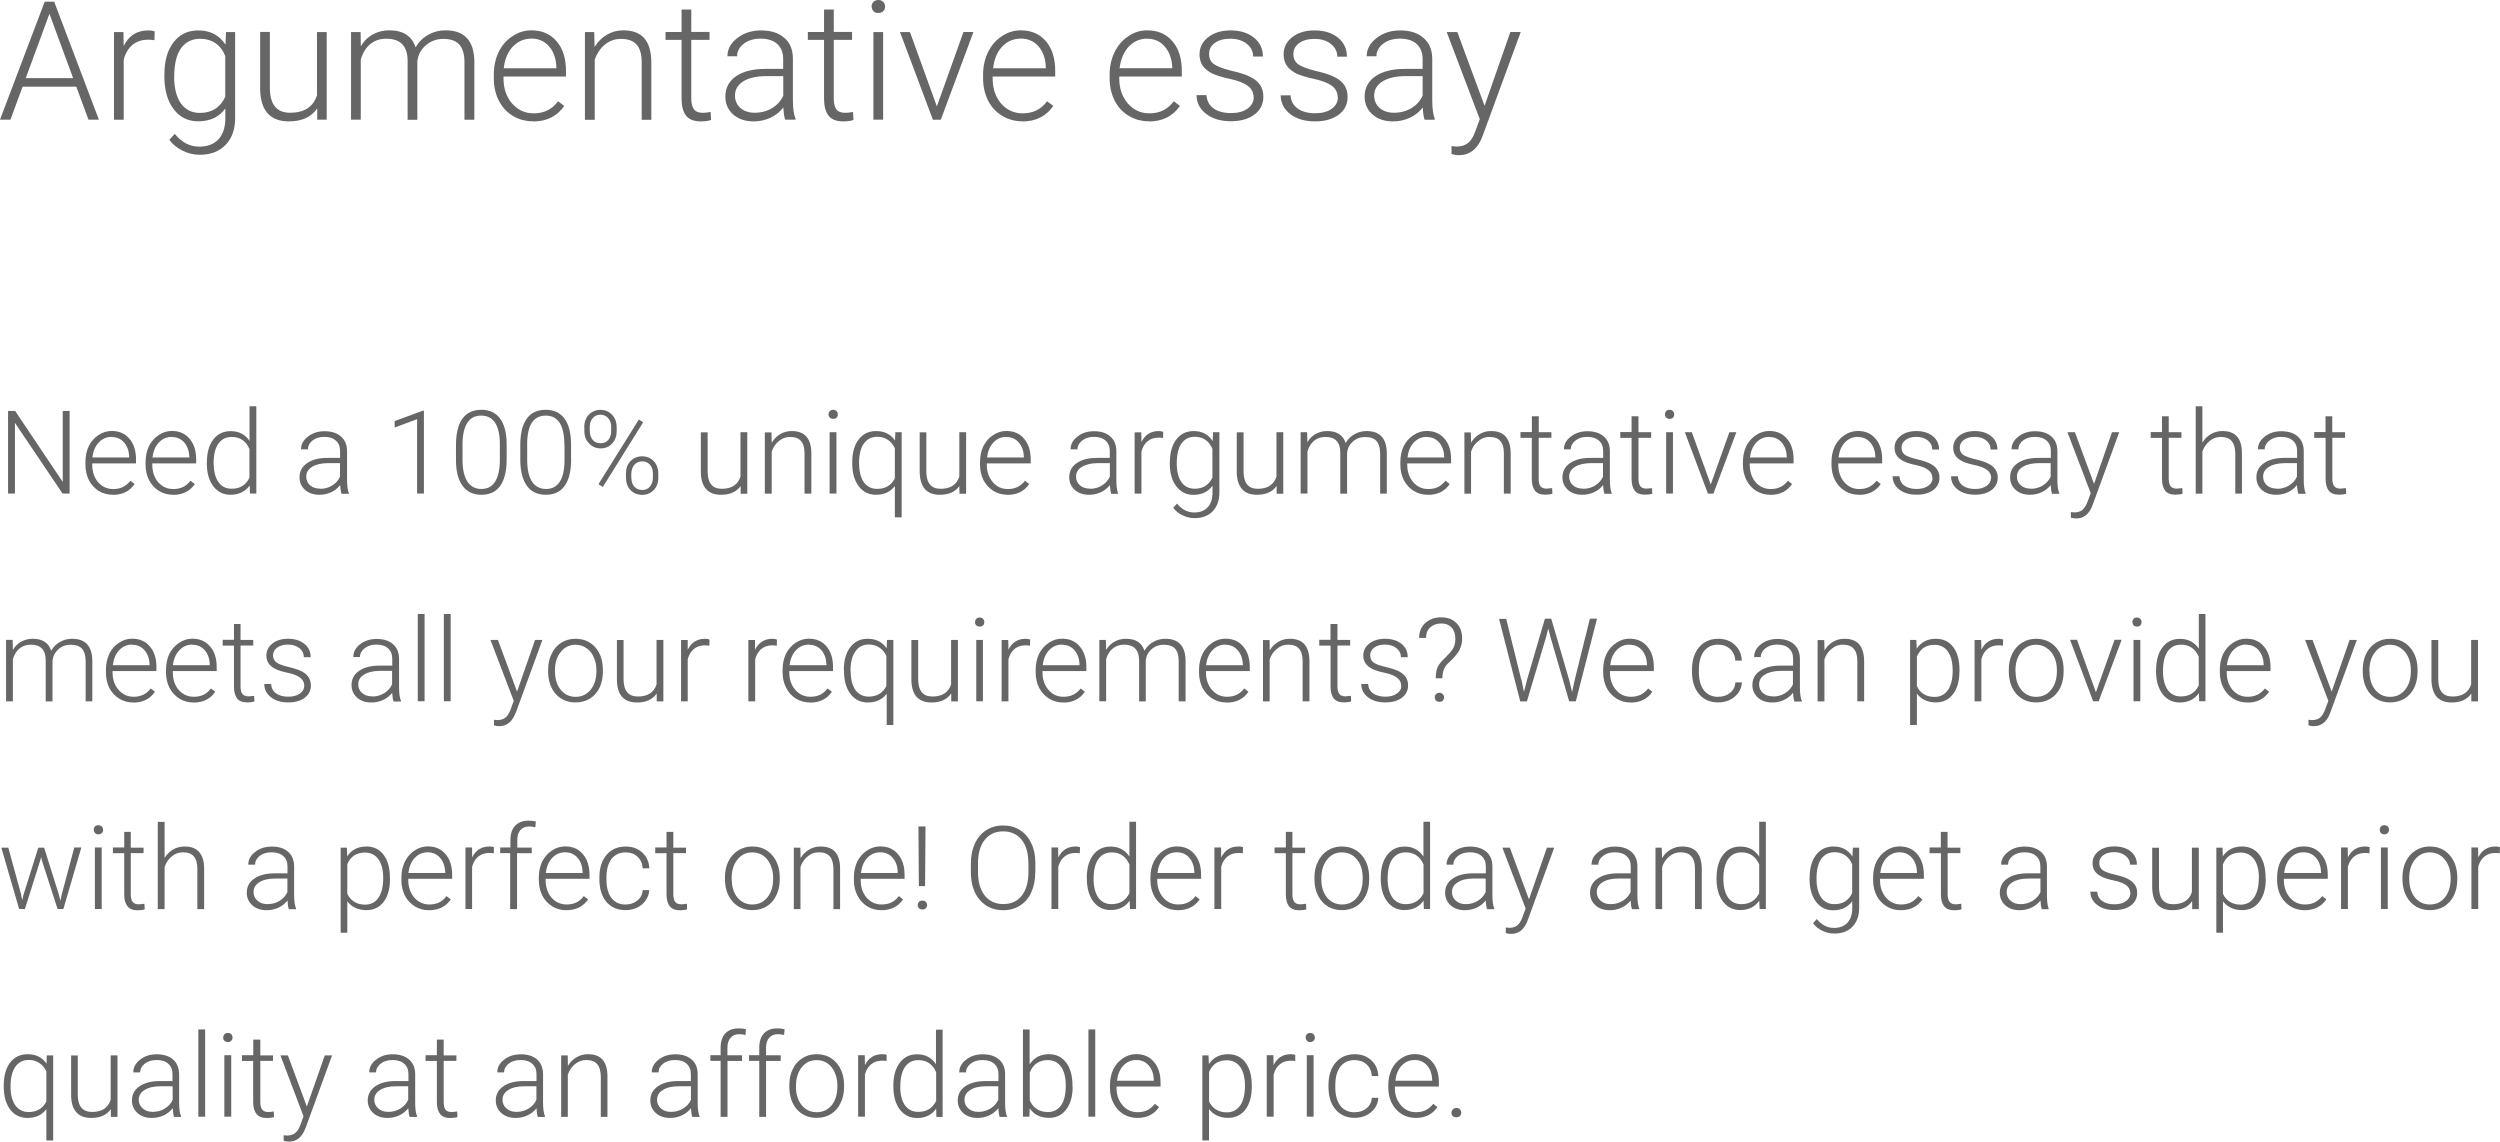 <svg xmlns="http://www.w3.org/2000/svg" width="300.89" height="137.4" version="1"><g fill="#666"><path d="M9.18 10.43H2.72L1.26 14.4H0L5.38.2h1.14l5.38 14.2h-1.25l-1.47-3.97zM3.1 9.4h5.7L5.95 1.66 3.1 9.4z" style="text-transform:uppercase"/><path d="M18.6 4.84q-.36-.06-.78-.06-1.1 0-1.85.6-.76.62-1.08 1.78v7.25h-1.17V3.86h1.14l.02 1.68q.92-1.88 2.97-1.88.5 0 .77.13l-.03 1.06z" style="text-transform:uppercase"/><path d="M19.79 9.03q-.02-2.48 1.08-3.92 1.1-1.45 3-1.45 2.15 0 3.27 1.72l.06-1.52h1.1V14.2q0 2.04-1.14 3.23t-3.1 1.2q-1.1 0-2.1-.5t-1.58-1.3l.65-.72q1.25 1.54 2.95 1.54 1.47 0 2.3-.87.8-.86.84-2.4v-1.32Q26 14.6 23.85 14.6q-1.84 0-2.95-1.46T19.78 9.2v-.17zm1.17.2q0 2.03.8 3.2.82 1.16 2.3 1.16 2.15 0 3.05-1.94v-4.9q-.4-1.03-1.18-1.55-.77-.53-1.86-.53-1.47 0-2.3 1.16-.8 1.15-.8 3.4z" style="text-transform:uppercase"/><path d="M38.15 13.08q-1.06 1.53-3.37 1.53-1.7 0-2.57-.97-.87-.98-.9-2.9V3.84h1.17v6.73q0 3 2.44 3 2.55 0 3.23-2.1V3.86h1.17V14.4h-1.14V13.1z" style="text-transform:uppercase"/><path d="M43.4 3.85l.03 1.72Q44 4.6 44.9 4.13q.87-.48 1.95-.48 2.5 0 3.17 2.05.57-.98 1.5-1.5.96-.55 2.1-.55 3.4 0 3.47 3.7v7.06H55.9V7.46q0-1.4-.62-2.1-.6-.68-1.95-.68-1.26.02-2.13.82-.87.78-.97 1.92v7h-1.17V7.35q0-1.35-.64-2.02-.63-.67-1.94-.67-1.1 0-1.9.63-.78.63-1.16 1.87v7.24h-1.17V3.86h1.12z" style="text-transform:uppercase"/><path d="M64.15 14.6q-1.35 0-2.44-.66-1.08-.66-1.68-1.84-.6-1.2-.6-2.67V9q0-1.5.58-2.73.6-1.22 1.65-1.9 1.05-.72 2.3-.72 1.9 0 3.03 1.32 1.13 1.3 1.13 3.58v.66H60.6v.23q0 1.8 1.02 3 1.04 1.2 2.6 1.2.94 0 1.65-.35.72-.34 1.3-1.1l.74.56q-1.3 1.87-3.75 1.87zm-.2-9.95q-1.33 0-2.24.97-.9.96-1.08 2.6h6.33v-.13q-.05-1.54-.87-2.5-.82-.95-2.14-.95z" style="text-transform:uppercase"/><path d="M71.52 3.85l.04 1.8q.6-.97 1.5-1.48.88-.52 1.95-.52 1.7 0 2.54.96.83.97.84 2.88v6.93h-1.16V7.48q0-1.42-.6-2.1-.6-.7-1.9-.7-1.08 0-1.92.68-.83.68-1.23 1.83v7.23H70.4V3.86h1.12z" style="text-transform:uppercase"/><path d="M83.2 1.14v2.7h2.2v.96h-2.2v7.05q0 .87.32 1.3.32.43 1.06.43.3 0 .95-.1l.05.96q-.46.17-1.25.17-1.2 0-1.75-.68-.55-.7-.55-2.07V4.8H80.1v-.95h1.93v-2.7h1.17z" style="text-transform:uppercase"/><path d="M94.5 14.4q-.17-.48-.22-1.46-.62.8-1.57 1.24-.94.43-2 .43-1.53 0-2.48-.84-.93-.85-.93-2.15 0-1.53 1.26-2.43 1.3-.9 3.6-.9h2.1v-1.2q0-1.13-.7-1.78-.7-.66-2.03-.66-1.22 0-2.02.62-.8.63-.8 1.5h-1.16q0-1.26 1.17-2.18 1.18-.93 2.9-.93 1.76 0 2.78.9Q95.4 5.4 95.43 7v5q0 1.54.32 2.3v.1H94.5zm-3.67-.83q1.17 0 2.1-.56.92-.56 1.34-1.5V9.16h-2.1q-1.74.02-2.73.64-.98.63-.98 1.7 0 .9.65 1.5.68.57 1.73.57z" style="text-transform:uppercase"/><path d="M100.35 1.14v2.7h2.2v.96h-2.2v7.05q0 .87.3 1.3.33.43 1.08.43.3 0 .94-.1l.05.96q-.46.17-1.25.17-1.2 0-1.74-.68-.55-.7-.55-2.06V4.8h-1.95v-.95h1.95v-2.7h1.17z" style="text-transform:uppercase"/><path d="M106.3 14.4h-1.18V3.86h1.17V14.4zM104.9.8q0-.34.22-.57.22-.23.6-.23.37 0 .58.23.23.23.23.56t-.23.55q-.2.22-.6.22t-.57-.22q-.22-.23-.22-.56z" style="text-transform:uppercase"/><path d="M112.76 12.8l3.2-8.95h1.2l-3.93 10.56h-.95l-3.96-10.55h1.2l3.24 8.95z" style="text-transform:uppercase"/><path d="M123.06 14.6q-1.35 0-2.44-.66-1.1-.66-1.7-1.84-.6-1.2-.6-2.67V9q0-1.5.6-2.73.6-1.22 1.64-1.9 1.05-.72 2.3-.72 1.9 0 3.03 1.32Q127 6.27 127 8.55v.66h-7.53v.23q0 1.8 1 3 1.05 1.2 2.6 1.2.95 0 1.66-.35.72-.34 1.3-1.1l.74.56q-1.3 1.87-3.74 1.87zm-.22-9.95q-1.32 0-2.23.97-.9.96-1.08 2.6h6.34v-.13q-.05-1.54-.87-2.5-.83-.95-2.16-.95z" style="text-transform:uppercase"/><path d="M138.3 14.6q-1.36 0-2.45-.66-1.1-.66-1.7-1.84-.6-1.2-.6-2.67V9q0-1.5.6-2.73.6-1.22 1.64-1.9 1.04-.72 2.28-.72 1.92 0 3.04 1.32 1.13 1.3 1.13 3.58v.66h-7.53v.23q0 1.8 1.02 3 1.04 1.2 2.6 1.2.94 0 1.65-.35.7-.34 1.3-1.1l.73.56q-1.3 1.87-3.74 1.87zm-.22-9.95q-1.32 0-2.23.96-.9.98-1.1 2.6h6.34v-.1q-.07-1.54-.9-2.5-.8-.95-2.13-.95z" style="text-transform:uppercase"/><path d="M150.88 11.73q0-.87-.7-1.4-.7-.52-2.1-.82-1.4-.3-2.2-.67-.76-.4-1.14-.95-.37-.56-.37-1.35 0-1.25 1.04-2.06 1.06-.82 2.7-.82 1.75 0 2.82.88Q152 5.4 152 6.8h-1.18q0-.92-.78-1.54-.77-.6-1.95-.6-1.17 0-1.87.5-.7.5-.7 1.33 0 .8.58 1.23.6.42 2.13.8 1.55.35 2.3.76.78.4 1.15.97.37.58.37 1.4 0 1.34-1.08 2.14t-2.8.8q-1.86 0-3-.88-1.16-.9-1.16-2.26h1.2q.06 1.02.85 1.6.8.56 2.1.56 1.23 0 1.98-.53.75-.55.75-1.37z" style="text-transform:uppercase"/><path d="M161 11.73q0-.87-.7-1.4-.7-.52-2.1-.82-1.4-.3-2.2-.67-.76-.4-1.14-.95-.37-.56-.37-1.35 0-1.25 1.03-2.06 1.05-.82 2.68-.82 1.77 0 2.84.88 1.07.87 1.07 2.28h-1.16q0-.92-.78-1.54-.77-.6-1.95-.6-1.15 0-1.85.5-.7.5-.7 1.33 0 .8.58 1.23.6.42 2.12.8 1.55.35 2.3.76.78.4 1.15.97.37.58.37 1.4 0 1.34-1.08 2.14-1.1.8-2.82.8-1.85 0-3-.88-1.15-.9-1.15-2.26h1.18q.08 1.02.87 1.6.8.56 2.1.56 1.23 0 1.98-.53.75-.55.75-1.37z" style="text-transform:uppercase"/><path d="M171.46 14.4q-.18-.48-.22-1.46-.62.8-1.58 1.24-.94.43-2 .43-1.53 0-2.48-.84-.94-.85-.94-2.15 0-1.53 1.28-2.43 1.3-.9 3.6-.9h2.1v-1.2q0-1.13-.7-1.78-.7-.66-2.03-.66-1.23 0-2.03.62-.8.63-.8 1.5h-1.17q0-1.26 1.17-2.18 1.17-.93 2.88-.93 1.77 0 2.78.9 1.03.87 1.06 2.45v5q0 1.54.3 2.3v.1h-1.24zm-3.68-.83q1.17 0 2.1-.56.92-.56 1.34-1.5V9.16h-2.1q-1.74.02-2.73.64-1 .63-1 1.7 0 .9.66 1.5.67.57 1.72.57z" style="text-transform:uppercase"/><path d="M178.68 12.73l3.1-8.88h1.25L178.5 16.2l-.22.56q-.87 1.92-2.7 1.92-.4 0-.88-.14v-.96l.6.06q.85 0 1.38-.43.53-.4.9-1.45l.52-1.42-3.98-10.48h1.28l3.28 8.88z" style="text-transform:uppercase"/><path d="M8.38 59.4h-.85L1.8 50.9v8.5H.97v-9.94h.85L7.55 58v-8.54h.83v9.95z"/><path d="M13.6 59.55q-.95 0-1.72-.46-.76-.48-1.18-1.3-.42-.84-.42-1.87v-.3q0-1.06.4-1.92.42-.84 1.16-1.33.74-.5 1.6-.5 1.35 0 2.13.93.8.92.8 2.5v.47H11.1v.16q0 1.26.7 2.1.73.83 1.83.83.65 0 1.15-.24.5-.24.92-.76l.5.4q-.9 1.3-2.6 1.3zm-.16-6.97q-.92 0-1.56.68-.63.67-.76 1.8h4.43V55q-.03-1.06-.6-1.73-.58-.67-1.5-.67z"/><path d="M20.84 59.55q-.95 0-1.7-.46-.77-.48-1.2-1.3-.42-.84-.42-1.87v-.3q0-1.06.4-1.92.43-.84 1.17-1.33.73-.5 1.6-.5 1.33 0 2.12.93.8.92.8 2.5v.47h-5.28v.16q0 1.26.7 2.1.74.83 1.83.83.66 0 1.16-.24.5-.24.9-.76l.53.4q-.9 1.3-2.62 1.3zm-.15-6.97q-.94 0-1.57.68-.63.67-.77 1.8h4.44V55q-.04-1.06-.6-1.73-.6-.67-1.5-.67z"/><path d="M24.9 55.65q0-1.73.76-2.74.77-1.02 2.1-1.02 1.5 0 2.27 1.18V48.9h.82v10.5h-.77l-.03-.97q-.8 1.12-2.32 1.12-1.27 0-2.06-1.03-.78-1.03-.78-2.78v-.1zm.82.14q0 1.4.57 2.23.55.8 1.6.8 1.5 0 2.13-1.32v-3.47q-.63-1.44-2.13-1.44-1.03 0-1.6.8-.58.8-.58 2.4z"/><path d="M41.1 59.4q-.12-.33-.16-1.02-.43.56-1.1.87-.66.3-1.4.3-1.07 0-1.74-.6-.65-.6-.65-1.5 0-1.08.9-1.7.9-.64 2.5-.64h1.48v-.83q0-.8-.5-1.24-.47-.46-1.4-.46-.86 0-1.42.44-.55.45-.55 1.06h-.83q0-.9.83-1.53.82-.65 2-.65 1.25 0 1.96.62.73.62.75 1.73v3.5q0 1.07.22 1.6v.08h-.87zm-2.57-.57q.82 0 1.46-.4t.93-1.06v-1.63h-1.46q-1.22.02-1.9.45-.7.42-.7 1.18 0 .63.46 1.04.46.4 1.2.4z"/><path d="M51.02 59.4h-.82v-8.95l-2.7 1v-.77l3.38-1.25h.14v9.98z"/><path d="M60.98 55.27q0 2.1-.77 3.2-.77 1.08-2.27 1.08-1.48 0-2.26-1.07-.8-1.07-.8-3.1v-1.8q0-2.1.77-3.18t2.28-1.08q1.47 0 2.25 1.05.78 1.04.8 3.07v1.82zm-.82-1.8q0-1.7-.56-2.57-.56-.88-1.7-.88-1.1 0-1.65.86-.56.85-.58 2.52v1.95q0 1.7.58 2.6.58.9 1.68.9t1.65-.87q.57-.88.58-2.6v-1.9z"/><path d="M68.74 55.27q0 2.1-.77 3.2-.77 1.08-2.28 1.08-1.48 0-2.27-1.07-.78-1.07-.8-3.1v-1.8q0-2.1.77-3.18t2.28-1.08q1.48 0 2.26 1.05.78 1.04.8 3.07v1.82zm-.82-1.8q0-1.7-.56-2.57-.55-.88-1.68-.88-1.1 0-1.67.86-.55.85-.56 2.52v1.95q0 1.7.57 2.6.6.9 1.7.9t1.65-.87q.57-.88.57-2.6v-1.9z"/><path d="M70.31 51.38q.02-.9.56-1.47.56-.58 1.4-.58.85 0 1.4.6.55.57.55 1.5v.48q0 .88-.54 1.46-.54.6-1.38.6-.84 0-1.4-.6-.57-.56-.57-1.5v-.5zm.68.52q0 .64.35 1.05.35.4.95.4.58 0 .92-.4.35-.42.35-1.08v-.5q0-.63-.36-1.04-.36-.42-.94-.42-.56 0-.93.42-.35.4-.35 1.1v.48zm4.35 5.07q0-.9.54-1.47.56-.58 1.4-.58.84 0 1.4.58.55.58.55 1.52v.5q0 .88-.55 1.46t-1.4.58-1.4-.58q-.54-.58-.54-1.5v-.5zm.65.54q0 .65.35 1.06.36.4.95.4.6 0 .93-.4.36-.42.36-1.1v-.5q0-.64-.36-1.04-.34-.4-.93-.4-.58 0-.93.4T75.98 57v.5zm-3.44 1.1l-.52-.34 4.86-7.78.52.33-4.86 7.8z"/><path d="M89.15 58.48q-.74 1.07-2.36 1.07-1.2 0-1.8-.68-.62-.7-.64-2.04v-4.8h.82v4.7q0 2.1 1.7 2.1 1.78 0 2.25-1.46v-5.35h.82v7.4h-.8v-.94z"/><path d="M92.85 52.02l.03 1.26q.42-.68 1.04-1.04.62-.36 1.37-.36 1.18 0 1.76.67.6.67.6 2v4.86h-.82v-4.85q0-1-.42-1.47-.4-.5-1.32-.5-.76 0-1.35.5-.58.46-.86 1.27v5.06h-.83v-7.38h.78z"/><path d="M100.67 59.4h-.82v-7.38h.82v7.4zm-.96-9.52q0-.23.16-.4.15-.16.4-.16.27 0 .42.17.15.15.15.38t-.15.4q-.15.14-.4.14-.27 0-.42-.15t-.15-.4z"/><path d="M102.57 55.65q0-1.74.77-2.75.77-1.02 2.1-1.02 1.5 0 2.28 1.14l.04-1h.76v10.24h-.82V58.5q-.8 1.05-2.27 1.05-1.3 0-2.08-1.03t-.78-2.76v-.1zm.83.14q0 1.43.57 2.25.58.8 1.6.8 1.48 0 2.13-1.27v-3.62q-.3-.66-.85-1.02-.54-.36-1.26-.36-1.04 0-1.62.82-.58.8-.58 2.4z"/><path d="M115.48 58.48q-.74 1.07-2.36 1.07-1.18 0-1.8-.68-.6-.7-.63-2.04v-4.8h.8v4.7q0 2.1 1.72 2.1 1.77 0 2.25-1.46v-5.35h.82v7.4h-.8l-.02-.94z"/><path d="M121.27 59.55q-.94 0-1.7-.46-.77-.48-1.2-1.3-.42-.84-.42-1.87v-.3q0-1.06.4-1.92.43-.84 1.17-1.33.74-.5 1.6-.5 1.35 0 2.13.93.8.92.8 2.5v.47h-5.28v.16q0 1.26.72 2.1.7.83 1.8.83.66 0 1.16-.24.5-.24.92-.76l.5.4q-.9 1.3-2.6 1.3zm-.15-6.97q-.92 0-1.56.68-.63.67-.76 1.8h4.43V55q-.03-1.06-.6-1.73-.58-.67-1.5-.67z"/><path d="M133.74 59.4q-.12-.33-.16-1.02-.43.56-1.1.87-.66.3-1.4.3-1.07 0-1.74-.6-.65-.6-.65-1.5 0-1.08.88-1.7.9-.64 2.5-.64h1.5v-.83q0-.8-.5-1.24-.48-.46-1.42-.46-.85 0-1.4.44-.57.45-.57 1.06h-.83q0-.9.82-1.53.8-.65 2-.65 1.24 0 1.95.62.72.62.74 1.73v3.5q0 1.07.2 1.6v.08h-.86zm-2.57-.57q.82 0 1.46-.4.65-.4.95-1.06v-1.63h-1.47q-1.2.02-1.9.45-.7.42-.7 1.18 0 .63.47 1.04.46.4 1.2.4z"/><path d="M139.98 52.72q-.26-.05-.55-.05-.77 0-1.3.43-.53.42-.75 1.24v5.07h-.82v-7.38h.8l.02 1.17q.64-1.32 2.08-1.32.34 0 .54.1l-.02.74z"/><path d="M140.8 55.65q0-1.74.77-2.75.77-1.02 2.1-1.02 1.5 0 2.28 1.2l.05-1.06h.76v7.24q0 1.43-.8 2.27-.8.83-2.17.83-.78 0-1.48-.35-.7-.33-1.1-.9l.45-.5q.87 1.07 2.07 1.07 1.02 0 1.6-.6.57-.6.6-1.68v-.94q-.8 1.1-2.3 1.1-1.28 0-2.06-1.04-.78-1.02-.78-2.76v-.1zm.83.14q0 1.4.56 2.23.56.8 1.6.8 1.5 0 2.13-1.34v-3.45q-.28-.7-.82-1.08-.53-.38-1.3-.38-1.02 0-1.6.8-.57.8-.57 2.4z"/><path d="M153.65 58.48q-.74 1.07-2.36 1.07-1.2 0-1.8-.68-.62-.7-.64-2.04v-4.8h.82v4.7q0 2.1 1.7 2.1 1.78 0 2.26-1.46v-5.35h.82v7.4h-.8v-.94z"/><path d="M157.32 52.02l.03 1.2q.4-.67 1.02-1 .62-.34 1.37-.34 1.75 0 2.22 1.44.4-.7 1.06-1.06.66-.38 1.46-.38 2.38 0 2.43 2.6v4.93h-.8v-4.86q-.02-1-.44-1.47-.42-.48-1.37-.48-.9 0-1.5.57-.6.55-.67 1.35v4.9h-.82v-4.94q0-.95-.45-1.42-.43-.47-1.35-.47-.77 0-1.33.44-.55.43-.82 1.3v5.07h-.82v-7.38h.8z"/><path d="M171.86 59.55q-.94 0-1.7-.46-.77-.48-1.2-1.3-.42-.84-.42-1.87v-.3q0-1.06.4-1.92.43-.84 1.17-1.33.75-.5 1.6-.5 1.36 0 2.14.93.8.92.8 2.5v.47h-5.28v.16q0 1.26.72 2.1.72.83 1.8.83.67 0 1.17-.24.5-.24.92-.76l.5.4q-.9 1.3-2.6 1.3zm-.15-6.97q-.9 0-1.55.68-.63.67-.76 1.8h4.42V55q-.03-1.06-.6-1.73-.58-.67-1.5-.67z"/><path d="M177.02 52.02l.03 1.26q.4-.68 1.04-1.04.6-.36 1.36-.36 1.2 0 1.77.67.58.67.6 2v4.86H181v-4.85q0-1-.42-1.47-.4-.5-1.32-.5-.76 0-1.34.5-.6.46-.87 1.27v5.06h-.8v-7.38h.77z"/><path d="M185.2 50.12v1.9h1.52v.67h-1.53v4.92q0 .6.2.9.23.3.75.3.2 0 .67-.06l.03.67q-.32.12-.87.12-.84 0-1.23-.48-.38-.5-.38-1.45V52.7H183V52h1.37v-1.9h.82z"/><path d="M193.1 59.4q-.12-.33-.16-1.02-.43.56-1.1.87-.66.3-1.4.3-1.07 0-1.74-.6-.65-.6-.65-1.5 0-1.08.9-1.7.9-.64 2.5-.64h1.5v-.83q0-.8-.5-1.24-.5-.46-1.43-.46-.85 0-1.4.44-.57.45-.57 1.06h-.82q0-.9.82-1.53.82-.65 2-.65 1.25 0 1.96.62.73.62.75 1.73v3.5q0 1.07.22 1.6v.08h-.87zm-2.57-.57q.82 0 1.46-.4t.94-1.06v-1.63h-1.47q-1.22.02-1.9.45-.7.42-.7 1.18 0 .63.46 1.04.46.4 1.2.4z"/><path d="M197.2 50.12v1.9h1.53v.67h-1.53v4.92q0 .6.22.9.22.3.74.3.2 0 .67-.06l.03.67q-.32.12-.87.12-.85 0-1.24-.48-.38-.5-.38-1.45V52.7h-1.36V52h1.36v-1.9h.82z"/><path d="M201.35 59.4h-.82v-7.38h.82v7.4zm-.96-9.52q0-.23.14-.4.15-.16.4-.16.27 0 .42.17.15.15.15.38t-.14.4q-.15.14-.4.14-.27 0-.42-.15t-.15-.4z"/><path d="M205.9 58.3l2.24-6.28h.84l-2.76 7.4h-.66l-2.78-7.4h.84l2.27 6.27z"/><path d="M213.1 59.55q-.95 0-1.72-.46-.76-.48-1.18-1.3-.43-.84-.43-1.87v-.3q0-1.06.4-1.92.43-.84 1.17-1.33.74-.5 1.6-.5 1.35 0 2.13.93.8.92.8 2.5v.47h-5.28v.16q0 1.26.7 2.1.73.83 1.82.83.66 0 1.16-.24.5-.24.92-.76l.5.4q-.9 1.3-2.6 1.3zm-.16-6.97q-.92 0-1.56.68-.63.67-.76 1.8h4.43V55q-.03-1.06-.6-1.73-.58-.67-1.5-.67z"/><path d="M223.75 59.55q-.94 0-1.7-.46-.77-.48-1.2-1.3-.42-.84-.42-1.87v-.3q0-1.06.4-1.92.43-.84 1.17-1.33.74-.5 1.6-.5 1.35 0 2.13.93.8.92.8 2.5v.47h-5.28v.16q0 1.26.72 2.1.72.83 1.8.83.67 0 1.17-.24.5-.24.92-.76l.5.4q-.9 1.3-2.6 1.3zm-.15-6.97q-.92 0-1.56.68-.63.67-.76 1.8h4.43V55q-.02-1.06-.6-1.73-.57-.67-1.5-.67z"/><path d="M232.57 57.53q0-.6-.5-.97-.48-.37-1.46-.58-.98-.2-1.52-.48-.54-.27-.8-.66-.27-.4-.27-.94 0-.88.74-1.45.73-.57 1.87-.57 1.25 0 2 .62.75.6.75 1.6h-.82q0-.66-.55-1.1-.54-.42-1.37-.42-.8 0-1.28.36-.5.36-.5.93 0 .55.4.86.42.3 1.5.55 1.08.26 1.6.55.55.28.8.7.27.4.27.96 0 .93-.77 1.5-.75.55-1.97.55-1.3 0-2.1-.62-.8-.63-.8-1.6h.82q.05.73.6 1.13.57.4 1.48.4.86 0 1.38-.38.53-.37.53-.95z"/><path d="M239.65 57.53q0-.6-.5-.97-.48-.37-1.46-.58-1-.2-1.54-.48-.54-.27-.8-.66-.27-.4-.27-.94 0-.88.72-1.45.73-.57 1.87-.57 1.23 0 1.98.62.75.6.75 1.6h-.82q0-.66-.54-1.1-.54-.42-1.37-.42-.8 0-1.3.36t-.5.93q0 .55.4.86.42.3 1.5.55 1.08.26 1.6.55.55.28.8.7.27.4.27.96 0 .93-.76 1.5-.74.55-1.96.55-1.3 0-2.1-.62-.8-.63-.8-1.6h.82q.05.73.6 1.13.57.4 1.48.4.86 0 1.38-.38.53-.37.53-.95z"/><path d="M246.97 59.4q-.12-.33-.16-1.02-.42.56-1.1.87-.65.3-1.4.3-1.06 0-1.73-.6-.65-.6-.65-1.5 0-1.08.9-1.7.9-.64 2.5-.64h1.5v-.83q0-.8-.5-1.24-.5-.46-1.43-.46-.86 0-1.42.44-.56.45-.56 1.06h-.82q0-.9.82-1.53.82-.65 2-.65 1.25 0 1.96.62.72.62.74 1.73v3.5q0 1.07.22 1.6v.08h-.87zm-2.57-.57q.82 0 1.46-.4.65-.4.95-1.06v-1.63h-1.46q-1.22.02-1.9.45-.7.42-.7 1.18 0 .63.46 1.04.46.4 1.2.4z"/><path d="M252.03 58.24l2.16-6.22h.87l-3.16 8.65-.15.38q-.6 1.35-1.88 1.35-.3 0-.63-.1v-.67l.42.04q.6 0 .97-.3t.63-1.02l.37-1-2.8-7.33h.9l2.3 6.22z"/><path d="M261.02 50.12v1.9h1.53v.67h-1.53v4.92q0 .6.22.9.22.3.74.3.2 0 .67-.06l.03.67q-.32.12-.87.12-.83 0-1.22-.48-.38-.5-.38-1.45V52.7h-1.36V52h1.36v-1.9h.82z"/><path d="M265.07 53.27q.4-.66 1.03-1.03.63-.36 1.38-.36 1.2 0 1.77.67.58.67.58 2v4.86h-.8v-4.85q-.02-1-.43-1.47-.4-.5-1.32-.5-.76 0-1.35.5-.58.46-.86 1.27v5.06h-.8V48.9h.8v4.37z"/><path d="M276.6 59.4q-.1-.33-.15-1.02-.43.56-1.1.87-.66.3-1.4.3-1.07 0-1.74-.6-.64-.6-.64-1.5 0-1.08.9-1.7.9-.64 2.5-.64h1.5v-.83q0-.8-.5-1.24-.5-.46-1.43-.46-.85 0-1.4.44-.57.45-.57 1.06h-.82q0-.9.82-1.53.82-.65 2-.65 1.25 0 1.96.62.72.62.74 1.73v3.5q0 1.07.22 1.6v.08h-.87zm-2.56-.57q.82 0 1.46-.4.65-.4.95-1.06v-1.63h-1.47q-1.22.02-1.9.45-.7.42-.7 1.18 0 .63.46 1.04.46.4 1.2.4z"/><path d="M280.7 50.12v1.9h1.54v.67h-1.53v4.92q0 .6.23.9.22.3.74.3.2 0 .67-.06l.03.67q-.32.12-.87.12-.84 0-1.23-.48-.38-.5-.38-1.45V52.7h-1.37V52h1.36v-1.9h.8z"/><path d="M1.52 77.02l.03 1.2q.4-.67 1.02-1 .62-.34 1.37-.34 1.75 0 2.22 1.44.4-.7 1.06-1.06.66-.38 1.46-.38 2.38 0 2.43 2.6v4.93h-.8v-4.86q-.02-1-.44-1.47-.42-.48-1.37-.48-.9 0-1.5.57-.6.55-.68 1.35v4.9H5.5v-4.94q0-.95-.45-1.42-.44-.47-1.35-.47-.77 0-1.33.44-.55.43-.82 1.3v5.08H.73v-7.4h.8z"/><path d="M16.05 84.55q-.94 0-1.7-.46-.77-.48-1.2-1.3-.4-.84-.4-1.87v-.3q0-1.06.4-1.92.4-.84 1.15-1.33.74-.5 1.6-.5 1.35 0 2.13.93.8.92.8 2.5v.47h-5.28v.16q0 1.26.72 2.1.72.83 1.82.83.64 0 1.14-.24.5-.24.92-.76l.5.4q-.9 1.3-2.6 1.3zm-.15-6.97q-.92 0-1.56.68-.63.67-.76 1.8H18V80q-.02-1.06-.6-1.73-.57-.67-1.5-.67z"/><path d="M23.3 84.55q-.95 0-1.7-.46-.77-.48-1.2-1.3-.42-.84-.42-1.87v-.3q0-1.06.4-1.92.43-.84 1.17-1.33.74-.5 1.6-.5 1.34 0 2.13.93.8.92.8 2.5v.47H20.8v.16q0 1.26.7 2.1.74.83 1.83.83.66 0 1.16-.24.5-.24.9-.76l.52.4q-.9 1.3-2.62 1.3zm-.15-6.97q-.93 0-1.56.68-.64.67-.78 1.8h4.44V80q-.03-1.06-.6-1.73-.58-.67-1.5-.67z"/><path d="M28.95 75.12v1.9h1.53v.67h-1.53v4.92q0 .6.22.9.23.3.74.3.22 0 .68-.06l.03.67q-.3.12-.86.12-.84 0-1.23-.48-.37-.5-.37-1.45V77.7h-1.36V77h1.36v-1.9h.82z"/><path d="M36.62 82.53q0-.6-.5-.97-.48-.37-1.46-.58-1-.2-1.53-.48-.54-.27-.8-.66-.27-.4-.27-.94 0-.88.73-1.45.72-.57 1.87-.57 1.23 0 1.98.62.75.6.75 1.6h-.82q0-.66-.55-1.1-.54-.42-1.36-.42-.8 0-1.3.36t-.5.93q0 .55.42.86.4.3 1.47.55 1.08.26 1.6.54.55.3.8.7t.27.97q0 .93-.76 1.5-.75.55-1.97.55-1.28 0-2.08-.62-.8-.63-.8-1.6h.82q.04.73.6 1.13.56.4 1.47.4.87 0 1.4-.38.52-.37.52-.95z"/><path d="M47.36 84.4q-.12-.33-.16-1.02-.43.56-1.1.87-.66.3-1.4.3-1.07 0-1.74-.6-.65-.6-.65-1.5 0-1.08.9-1.7.9-.64 2.5-.64h1.5v-.83q0-.8-.5-1.24-.48-.46-1.42-.46-.85 0-1.4.44-.57.45-.57 1.06h-.8q0-.9.8-1.53.83-.65 2.02-.65 1.24 0 1.95.62.72.62.74 1.73v3.5q0 1.07.23 1.6v.08h-.87zm-2.57-.57q.8 0 1.45-.4.65-.4.95-1.06v-1.63h-1.47q-1.22.02-1.9.45-.7.42-.7 1.18 0 .63.46 1.04.45.4 1.2.4z"/><path d="M51.1 84.4h-.82V73.9h.82v10.5z"/><path d="M54.24 84.4h-.82V73.9h.82v10.5z"/><path d="M62.23 83.24l2.17-6.22h.88l-3.16 8.65-.17.38q-.6 1.35-1.88 1.35-.3 0-.62-.1v-.67l.4.04q.6 0 .98-.3t.64-1.02l.36-1-2.8-7.33h.9l2.3 6.22z"/><path d="M65.97 80.6q0-1.06.42-1.9.4-.87 1.15-1.34.76-.48 1.72-.48 1.48 0 2.4 1.04.9 1.03.9 2.74v.17q0 1.07-.4 1.94-.42.85-1.17 1.32-.75.45-1.72.45-1.47 0-2.4-1.03-.9-1.04-.9-2.75v-.16zm.83.23q0 1.33.68 2.18.7.86 1.8.86t1.8-.85q.7-.84.7-2.24v-.15q0-.84-.33-1.55-.3-.7-.88-1.08-.57-.4-1.3-.4-1.1 0-1.78.87-.7.85-.7 2.24v.15z"/><path d="M79.03 83.48q-.74 1.07-2.36 1.07-1.18 0-1.8-.68-.6-.7-.62-2.04v-4.8h.8v4.7q0 2.1 1.72 2.1 1.78 0 2.25-1.46v-5.35h.82v7.4h-.8v-.94z"/><path d="M85.38 77.72q-.26-.05-.56-.05-.76 0-1.3.43-.52.42-.75 1.24v5.07h-.8v-7.38h.8v1.17q.65-1.32 2.1-1.32.33 0 .53.1l-.03.74z"/><path d="M93.5 77.72q-.26-.05-.56-.05-.76 0-1.3.43-.52.42-.75 1.24v5.07h-.82v-7.38h.8v1.17q.66-1.32 2.1-1.32.34 0 .54.1l-.02.73z"/><path d="M97.5 84.55q-.93 0-1.7-.46-.76-.48-1.18-1.3-.43-.84-.43-1.87v-.3q0-1.06.4-1.92.42-.84 1.16-1.33.74-.5 1.6-.5 1.35 0 2.13.93.78.92.78 2.5v.47H95v.16q0 1.26.72 2.1.73.83 1.82.83.66 0 1.16-.24.5-.24.9-.76l.53.4q-.9 1.3-2.62 1.3zm-.14-6.97q-.92 0-1.56.68-.63.67-.77 1.8h4.44V80q-.03-1.06-.6-1.73-.58-.67-1.5-.67z"/><path d="M101.56 80.65q0-1.74.77-2.75.77-1.02 2.1-1.02 1.5 0 2.28 1.14l.05-1h.76v10.24h-.8V83.5q-.8 1.05-2.28 1.05-1.3 0-2.08-1.03t-.78-2.76v-.1zm.83.14q0 1.43.56 2.25.58.8 1.6.8 1.48 0 2.13-1.27v-3.62q-.3-.66-.86-1.02-.54-.36-1.26-.36-1.03 0-1.6.82-.6.8-.6 2.4z"/><path d="M114.47 83.48q-.74 1.07-2.36 1.07-1.17 0-1.8-.68-.6-.7-.62-2.04v-4.8h.82v4.7q0 2.1 1.7 2.1 1.78 0 2.26-1.46v-5.35h.82v7.4h-.8v-.94z"/><path d="M118.3 84.4h-.8v-7.38h.8v7.4zm-.95-9.52q0-.23.15-.4.15-.16.4-.16.27 0 .42.17.15.15.15.38t-.15.4q-.15.14-.4.14-.27 0-.42-.15t-.15-.4z"/><path d="M123.96 77.72q-.26-.05-.55-.05-.76 0-1.3.43-.52.42-.74 1.24v5.07h-.82v-7.38h.8l.02 1.17q.64-1.32 2.08-1.32.34 0 .54.1l-.02.73z"/><path d="M127.97 84.55q-.94 0-1.7-.46-.77-.48-1.2-1.3-.42-.84-.42-1.87v-.3q0-1.06.4-1.92.43-.84 1.17-1.33.74-.5 1.6-.5 1.35 0 2.13.93.8.92.8 2.5v.47h-5.28v.16q0 1.26.72 2.1.7.83 1.8.83.66 0 1.16-.24.5-.24.92-.76l.5.4q-.9 1.3-2.6 1.3zm-.15-6.97q-.92 0-1.56.68-.63.67-.76 1.8h4.43V80q-.03-1.06-.6-1.73-.58-.67-1.5-.67z"/><path d="M133.1 77.02l.03 1.2q.4-.67 1.02-1 .62-.34 1.37-.34 1.75 0 2.22 1.44.4-.7 1.06-1.06.66-.38 1.46-.38 2.38 0 2.43 2.6v4.93h-.83v-4.86q0-1-.43-1.47-.42-.48-1.37-.48-.88 0-1.5.57-.6.55-.66 1.35v4.9h-.8v-4.94q-.02-.95-.47-1.42-.43-.47-1.35-.47-.77 0-1.33.44-.55.43-.82 1.3v5.07h-.82v-7.38h.8z"/><path d="M147.63 84.55q-.94 0-1.7-.46-.77-.48-1.2-1.3-.42-.84-.42-1.87v-.3q0-1.06.42-1.92.42-.84 1.16-1.33.74-.5 1.6-.5 1.35 0 2.13.93.8.92.8 2.5v.47h-5.27v.16q0 1.26.72 2.1.72.83 1.8.83.67 0 1.17-.24.5-.24.92-.76l.5.4q-.9 1.3-2.6 1.3zm-.15-6.97q-.92 0-1.56.68-.63.67-.76 1.8h4.43V80q-.04-1.06-.62-1.73-.57-.67-1.5-.67z"/><path d="M152.8 77.02l.02 1.26q.4-.68 1.04-1.04.62-.36 1.37-.36 1.2 0 1.77.67.58.67.6 2v4.86h-.82v-4.85q0-1-.43-1.47-.4-.5-1.32-.5-.76 0-1.34.5-.6.46-.88 1.27v5.06h-.8v-7.38h.77z"/><path d="M160.97 75.12v1.9h1.53v.67h-1.53v4.92q0 .6.22.9.2.3.73.3.2 0 .67-.06l.03.67q-.32.12-.87.12-.84 0-1.23-.48-.38-.5-.38-1.45V77.7h-1.36V77h1.35v-1.9h.82z"/><path d="M168.64 82.53q0-.6-.5-.97-.48-.37-1.46-.58-1-.2-1.53-.48-.54-.27-.8-.66-.27-.4-.27-.94 0-.88.73-1.45.74-.57 1.88-.57 1.24 0 2 .62.74.6.74 1.6h-.82q0-.66-.55-1.1-.54-.42-1.37-.42-.8 0-1.3.36-.48.36-.48.93 0 .55.4.86.4.3 1.5.55 1.07.26 1.6.54.54.3.8.7.26.4.26.97 0 .93-.76 1.5-.75.55-1.97.55-1.3 0-2.1-.62-.8-.63-.8-1.6h.82q.05.73.6 1.13.57.4 1.48.4.86 0 1.38-.38.54-.37.54-.95z"/><path d="M172.8 81.65q0-.8.2-1.3t.9-1.15q.67-.67.86-.95.2-.28.3-.6.1-.34.1-.76 0-.87-.45-1.35-.44-.5-1.25-.5-.82 0-1.33.48-.5.46-.5 1.26h-.83q0-1.13.75-1.8.75-.68 1.9-.68 1.17 0 1.85.7.68.68.68 1.85 0 .74-.33 1.4-.34.63-1.27 1.5-.78.64-.78 1.88h-.8zm-.12 2.3q0-.25.14-.4.15-.17.42-.17.26 0 .4.17.17.15.17.4 0 .2-.15.37-.15.15-.4.15-.28 0-.43-.15-.14-.16-.14-.38z"/><path d="M183.1 81.73l.32 1.54.37-1.47 2.15-7.34h.76l2.15 7.34.36 1.5.34-1.57 1.8-7.27h.86l-2.55 9.95h-.8l-2.26-7.77-.26-1-.25 1-2.32 7.78h-.8l-2.55-9.94h.86l1.8 7.27z"/><path d="M196.27 84.55q-.94 0-1.7-.46-.77-.48-1.2-1.3-.42-.84-.42-1.87v-.3q0-1.06.4-1.92.43-.84 1.17-1.33.74-.5 1.6-.5 1.35 0 2.13.93.8.92.8 2.5v.47h-5.28v.16q0 1.26.72 2.1.7.83 1.8.83.66 0 1.16-.24.5-.24.92-.76l.5.4q-.9 1.3-2.6 1.3zm-.15-6.97q-.92 0-1.56.68-.63.67-.76 1.8h4.43V80q-.03-1.06-.6-1.73-.58-.67-1.5-.67z"/><path d="M206.8 83.86q.86 0 1.44-.48t.63-1.25h.78q-.03.68-.42 1.24-.4.55-1.04.87-.65.3-1.4.3-1.45 0-2.3-1-.85-1-.85-2.72v-.25q0-1.1.38-1.93.4-.84 1.1-1.3.72-.46 1.67-.46 1.22 0 2 .73.8.73.85 1.9h-.78q-.06-.86-.63-1.4-.57-.52-1.44-.52-1.1 0-1.72.8-.6.8-.6 2.24v.24q0 1.4.6 2.2.62.8 1.73.8z"/><path d="M215.96 84.4q-.12-.33-.16-1.02-.43.56-1.1.87-.66.3-1.4.3-1.07 0-1.74-.6-.65-.6-.65-1.5 0-1.08.9-1.7.9-.64 2.5-.64h1.5v-.83q0-.8-.5-1.24-.48-.46-1.42-.46-.85 0-1.4.44-.57.45-.57 1.06h-.8q0-.9.8-1.53.83-.65 2.02-.65 1.24 0 1.95.62.72.62.74 1.73v3.5q0 1.07.23 1.6v.08h-.87zm-2.57-.57q.8 0 1.45-.4.65-.4.95-1.06v-1.63h-1.47q-1.22.02-1.9.45-.7.42-.7 1.18 0 .63.46 1.04.45.4 1.2.4z"/><path d="M219.56 77.02l.03 1.26q.4-.68 1.03-1.04.62-.36 1.37-.36 1.2 0 1.77.67.58.67.6 2v4.86h-.82v-4.85q0-1-.43-1.47-.4-.5-1.32-.5-.76 0-1.34.5-.6.46-.87 1.27v5.06h-.82v-7.38h.78z"/><path d="M235.83 80.8q0 1.72-.77 2.74-.76 1-2.05 1-1.5 0-2.3-1.06v3.78h-.82V77.02h.75l.05 1.04q.8-1.18 2.3-1.18 1.34 0 2.1 1 .75 1 .75 2.8v.1zm-.82-.15q0-1.42-.57-2.24-.58-.8-1.62-.8-.74 0-1.28.35-.54.37-.83 1.06v3.55q.28.64.83.98.55.33 1.3.33 1.02 0 1.6-.82.58-.83.58-2.4z"/><path d="M241.07 77.72q-.26-.05-.55-.05-.77 0-1.3.43-.53.42-.75 1.24v5.07h-.82v-7.38h.8l.02 1.17q.64-1.32 2.08-1.32.34 0 .54.1l-.03.73z"/><path d="M241.77 80.6q0-1.06.4-1.9.43-.87 1.18-1.34.76-.48 1.7-.48 1.5 0 2.4 1.04.92 1.03.92 2.74v.17q0 1.07-.4 1.94-.42.85-1.18 1.32-.76.45-1.72.45-1.47 0-2.4-1.03-.9-1.04-.9-2.75v-.16zm.82.23q0 1.33.67 2.18.7.86 1.8.86 1.12 0 1.8-.85.7-.84.7-2.24v-.15q0-.84-.32-1.55-.32-.7-.9-1.08-.55-.4-1.3-.4-1.08 0-1.77.87-.7.85-.7 2.24v.15z"/><path d="M252.26 83.3L254.5 77h.85l-2.76 7.4h-.67l-2.78-7.4h.84l2.26 6.27z"/><path d="M257.6 84.4h-.82v-7.38h.82v7.4zm-.96-9.52q0-.23.15-.4.14-.16.4-.16t.4.17q.16.15.16.38t-.15.4q-.14.14-.4.14t-.4-.15-.16-.4z"/><path d="M259.5 80.65q0-1.73.77-2.74.77-1.02 2.1-1.02 1.48 0 2.27 1.18V73.9h.8v10.5h-.75l-.05-.97q-.78 1.12-2.3 1.12-1.28 0-2.07-1.03-.78-1.03-.78-2.78v-.1zm.83.14q0 1.4.56 2.23.56.8 1.6.8 1.5 0 2.14-1.32v-3.47q-.64-1.44-2.13-1.44-1.02 0-1.6.8-.57.8-.57 2.4z"/><path d="M270.5 84.55q-.95 0-1.72-.46-.76-.48-1.18-1.3-.43-.84-.43-1.87v-.3q0-1.06.4-1.92.43-.84 1.17-1.33.74-.5 1.6-.5 1.35 0 2.13.93.8.92.8 2.5v.47H268v.16q0 1.26.7 2.1.73.83 1.82.83.66 0 1.16-.24.5-.24.92-.76l.5.4q-.9 1.3-2.6 1.3zm-.16-6.97q-.92 0-1.56.68-.63.67-.76 1.8h4.43V80q-.03-1.06-.6-1.73-.58-.67-1.5-.67z"/><path d="M280.63 83.24l2.16-6.22h.87l-3.16 8.65-.15.38q-.6 1.35-1.88 1.35-.3 0-.63-.1v-.67l.42.04q.6 0 .97-.3t.63-1.02l.37-1-2.8-7.33h.9l2.3 6.22z"/><path d="M284.37 80.6q0-1.06.4-1.9.43-.87 1.18-1.34.76-.48 1.7-.48 1.5 0 2.4 1.04.92 1.03.92 2.74v.17q0 1.07-.4 1.94-.42.85-1.18 1.32-.76.45-1.72.45-1.47 0-2.4-1.03-.9-1.04-.9-2.75v-.16zm.82.23q0 1.33.67 2.18.7.86 1.8.86 1.12 0 1.8-.85.7-.84.7-2.24v-.15q0-.84-.32-1.55-.32-.7-.9-1.08-.55-.4-1.3-.4-1.08 0-1.77.87-.7.85-.7 2.24v.15z"/><path d="M297.43 83.48q-.74 1.07-2.36 1.07-1.18 0-1.8-.68-.6-.7-.63-2.04v-4.8h.82v4.7q0 2.1 1.7 2.1 1.78 0 2.26-1.46v-5.35h.82v7.4h-.8v-.94z"/><path d="M2.54 107.7l.13.65.16-.67 1.78-5.66h.7l1.76 5.6.2.8.15-.73L8.94 102h.85l-2.16 7.4h-.7l-1.9-5.87-.08-.4-.1.4L3 109.4h-.7l-2.14-7.38h.84l1.56 5.7z"/><path d="M12.24 109.4h-.82V102h.82v7.4zm-.96-9.53q0-.23.15-.4.15-.15.4-.15t.42.16q.16.16.16.4t-.15.38q-.15.16-.4.16-.27 0-.42-.16-.15-.15-.15-.4z"/><path d="M15.74 100.12v1.9h1.54v.66h-1.54v4.93q0 .63.22.93.23.3.75.3.2 0 .67-.07l.04.67q-.32.12-.87.12-.84 0-1.22-.5-.38-.48-.38-1.43v-4.94h-1.36V102h1.36v-1.88h.82z"/><path d="M19.8 103.27q.4-.66 1.03-1.03.63-.36 1.37-.36 1.2 0 1.77.67.6.67.6 2v4.87h-.82v-4.86q0-1-.42-1.48-.4-.5-1.32-.5-.75 0-1.34.5-.58.46-.86 1.27v5.07h-.82v-10.5h.82v4.35z"/><path d="M34.76 109.4q-.13-.34-.16-1.02-.43.56-1.1.87-.67.3-1.4.3-1.08 0-1.74-.6-.66-.6-.66-1.5 0-1.08.9-1.7.9-.64 2.5-.64h1.5v-.83q0-.8-.5-1.24-.5-.46-1.42-.46-.86 0-1.42.43-.56.44-.56 1.06h-.82q0-.9.82-1.53.82-.65 2.02-.65 1.24 0 1.95.62.7.6.73 1.72v3.5q0 1.07.23 1.6v.1h-.88zm-2.58-.58q.83 0 1.47-.4.65-.4.94-1.05v-1.63h-1.47q-1.23 0-1.92.45-.68.42-.68 1.18 0 .62.46 1.03.47.42 1.2.42z"/><path d="M46.94 105.8q0 1.72-.76 2.74-.77 1-2.05 1-1.52 0-2.33-1.06v3.78H41v-10.24h.75l.04 1.04q.8-1.18 2.3-1.18 1.33 0 2.08 1 .76 1 .76 2.8v.1zm-.82-.15q0-1.42-.58-2.24-.58-.8-1.62-.8-.75 0-1.3.35-.53.37-.82 1.06v3.55q.3.64.84.97.55.34 1.3.34 1.03 0 1.6-.82.58-.83.58-2.4z"/><path d="M51.63 109.55q-.95 0-1.7-.46-.77-.48-1.2-1.3-.42-.84-.42-1.87v-.3q0-1.06.42-1.92.42-.84 1.16-1.33.73-.5 1.6-.5 1.34 0 2.13.93.8.92.8 2.5v.47h-5.28v.16q0 1.25.72 2.1.73.83 1.82.83.66 0 1.16-.24.5-.24.9-.77l.52.4q-.9 1.3-2.6 1.3zm-.15-6.97q-.93 0-1.56.67-.63.68-.77 1.82h4.44v-.1q-.05-1.05-.62-1.72-.57-.67-1.5-.67z"/><path d="M59.43 102.7q-.26-.04-.56-.04-.76 0-1.3.43-.52.42-.75 1.23v5.08h-.8V102h.8v1.2q.65-1.32 2.1-1.32.33 0 .53.08l-.02.75z"/><path d="M61.4 109.4v-6.72H60.2V102h1.23v-.88q0-1.14.58-1.75.58-.6 1.62-.6.46 0 .86.1l-.06.7q-.34-.1-.74-.1-.68 0-1.06.44-.37.42-.37 1.2v.9H64v.68h-1.77v6.73h-.82z"/><path d="M68.17 109.55q-.94 0-1.7-.46-.77-.48-1.2-1.3-.42-.84-.42-1.87v-.3q0-1.06.4-1.92.43-.84 1.17-1.33.74-.5 1.6-.5 1.35 0 2.13.93.8.92.8 2.5v.47h-5.28v.16q0 1.25.7 2.1.74.83 1.83.83.66 0 1.16-.24.5-.24.9-.77l.53.4q-.92 1.3-2.63 1.3zm-.15-6.97q-.92 0-1.56.67-.63.68-.77 1.82h4.43v-.1q-.03-1.05-.6-1.72-.58-.67-1.5-.67z"/><path d="M75.28 108.86q.86 0 1.43-.48.6-.48.64-1.25h.8q-.05.68-.44 1.24-.38.55-1.03.87-.65.3-1.4.3-1.44 0-2.3-1-.84-1-.84-2.72v-.25q0-1.1.38-1.93.4-.84 1.1-1.3.72-.46 1.68-.46 1.2 0 2 .73t.85 1.9h-.8q-.04-.86-.62-1.4-.55-.52-1.42-.52-1.1 0-1.72.8-.6.8-.6 2.24v.24q0 1.4.6 2.2.6.8 1.72.8z"/><path d="M81.04 100.12v1.9h1.53v.66h-1.53v4.93q0 .63.22.93.23.3.74.3.2 0 .67-.07l.03.67q-.32.12-.87.12-.84 0-1.23-.5-.38-.48-.38-1.43v-4.94h-1.36V102h1.36v-1.88h.82z"/><path d="M87.25 105.6q0-1.06.4-1.9.43-.87 1.18-1.34.76-.48 1.7-.48 1.5 0 2.4 1.04.92 1.04.92 2.74v.18q0 1.07-.42 1.93-.4.85-1.16 1.32-.75.45-1.7.45-1.48 0-2.4-1.03-.92-1.04-.92-2.75v-.16zm.82.24q0 1.32.68 2.18.7.84 1.8.84t1.8-.84q.7-.86.7-2.25v-.16q0-.84-.33-1.54-.3-.7-.88-1.1-.57-.38-1.3-.38-1.1 0-1.78.86-.7.86-.7 2.25v.14z"/><path d="M96.33 102.02l.02 1.26q.42-.68 1.04-1.03.6-.37 1.37-.37 1.2 0 1.77.67.58.67.58 2v4.87h-.8v-4.86q-.02-1-.43-1.48-.42-.5-1.33-.5-.76 0-1.35.5-.58.46-.86 1.27v5.07h-.8v-7.4h.77z"/><path d="M106.1 109.55q-.95 0-1.72-.46-.76-.48-1.18-1.3-.43-.84-.43-1.87v-.3q0-1.06.4-1.92.43-.84 1.17-1.33.74-.5 1.6-.5 1.35 0 2.13.93.8.92.8 2.5v.47h-5.28v.16q0 1.25.7 2.1.73.83 1.82.83.66 0 1.16-.24.5-.24.92-.77l.5.4q-.9 1.3-2.6 1.3zm-.16-6.97q-.92 0-1.56.67-.63.68-.76 1.82h4.43v-.1q-.03-1.05-.6-1.72-.58-.67-1.5-.67z"/><path d="M111.35 106.65h-.76l-.05-7.18h.85l-.05 7.18zm-.9 2.3q0-.24.15-.4.16-.16.42-.16.25 0 .4.15.16.16.16.4 0 .22-.15.37-.16.15-.4.15-.27 0-.43-.15-.15-.15-.15-.38z"/><path d="M124.6 104.98q0 1.37-.47 2.4-.47 1.05-1.35 1.6-.88.57-2.04.57-1.74 0-2.82-1.24-1.07-1.24-1.07-3.36v-1.03q0-1.35.48-2.4.5-1.05 1.37-1.6.88-.57 2.03-.57t2.02.55q.88.55 1.36 1.57.5 1 .5 2.34v1.18zm-.83-1.08q0-1.8-.8-2.82-.83-1.02-2.24-1.02-1.4 0-2.22 1.03-.8 1-.8 2.84v1.04q0 1.77.8 2.8.83 1.04 2.24 1.04 1.43 0 2.23-1.02t.8-2.85v-1.05z"/><path d="M129.97 102.7q-.26-.04-.55-.04-.77 0-1.3.43-.53.42-.75 1.23v5.08h-.82V102h.8l.02 1.2q.64-1.32 2.08-1.32.34 0 .54.08l-.03.75z"/><path d="M130.8 105.65q0-1.72.76-2.74.77-1.02 2.1-1.02 1.48 0 2.27 1.2V98.9h.8v10.5H136l-.04-1q-.78 1.13-2.3 1.13-1.28 0-2.07-1.02-.78-1.03-.78-2.78v-.1zm.82.14q0 1.4.56 2.23.57.8 1.6.8 1.5 0 2.15-1.32v-3.46q-.64-1.45-2.13-1.45-1.03 0-1.6.8-.58.8-.58 2.4z"/><path d="M141.78 109.55q-.94 0-1.7-.46-.77-.48-1.2-1.3-.42-.84-.42-1.87v-.3q0-1.06.4-1.92.43-.84 1.17-1.33.74-.5 1.6-.5 1.35 0 2.13.93.8.92.8 2.5v.47h-5.28v.16q0 1.25.72 2.1.72.83 1.8.83.67 0 1.17-.24.5-.24.92-.77l.5.4q-.9 1.3-2.62 1.3zm-.15-6.97q-.92 0-1.56.67-.63.68-.76 1.82h4.44v-.1q-.03-1.05-.6-1.72-.58-.67-1.5-.67z"/><path d="M149.58 102.7q-.26-.04-.55-.04-.77 0-1.3.43-.53.42-.75 1.23v5.08h-.82V102h.8l.02 1.2q.64-1.32 2.08-1.32.34 0 .54.08l-.02.75z"/><path d="M155.55 100.12v1.9h1.53v.66h-1.53v4.93q0 .63.22.93.22.3.74.3.22 0 .68-.07l.03.67q-.3.12-.86.12-.84 0-1.23-.5-.37-.48-.37-1.43v-4.94h-1.36V102h1.36v-1.88h.82z"/><path d="M158.2 105.6q0-1.06.42-1.9.42-.87 1.17-1.34.75-.48 1.7-.48 1.48 0 2.4 1.04.9 1.04.9 2.74v.18q0 1.07-.4 1.93-.4.85-1.17 1.32-.75.45-1.7.45-1.48 0-2.4-1.03-.92-1.04-.92-2.75v-.16zm.83.24q0 1.32.68 2.18.7.84 1.82.84 1.1 0 1.8-.84.68-.86.68-2.25v-.16q0-.84-.3-1.54-.33-.7-.9-1.1-.56-.38-1.3-.38-1.1 0-1.78.86-.7.86-.7 2.25v.14z"/><path d="M166.18 105.65q0-1.72.77-2.74.77-1.02 2.1-1.02 1.48 0 2.27 1.2V98.9h.8v10.5h-.75l-.04-1q-.78 1.13-2.3 1.13-1.28 0-2.07-1.02-.78-1.03-.78-2.78v-.1zm.83.14q0 1.4.57 2.23.57.8 1.6.8 1.5 0 2.15-1.32v-3.46q-.64-1.45-2.13-1.45-1.04 0-1.62.8-.57.8-.57 2.4z"/><path d="M178.97 109.4q-.12-.34-.16-1.02-.42.56-1.1.87-.65.3-1.4.3-1.06 0-1.73-.6-.65-.6-.65-1.5 0-1.08.9-1.7.9-.64 2.5-.64h1.5v-.83q0-.8-.5-1.24-.5-.46-1.43-.46-.86 0-1.42.43-.56.44-.56 1.06h-.82q0-.9.82-1.53.82-.65 2-.65 1.25 0 1.96.62.72.6.74 1.72v3.5q0 1.07.22 1.6v.1h-.87zm-2.57-.58q.82 0 1.46-.4.65-.4.95-1.05v-1.63h-1.46q-1.22 0-1.9.45-.7.42-.7 1.18 0 .62.46 1.03.46.42 1.2.42z"/><path d="M184.02 108.24l2.16-6.22h.88l-3.16 8.65-.16.4q-.6 1.33-1.88 1.33-.3 0-.63-.1v-.67l.42.04q.6 0 .97-.3t.63-1.02l.37-1-2.8-7.33h.9l2.3 6.22z"/><path d="M196.4 109.4q-.1-.34-.15-1.02-.43.56-1.1.87-.66.3-1.4.3-1.07 0-1.74-.6-.64-.6-.64-1.5 0-1.08.9-1.7.9-.64 2.5-.64h1.5v-.83q0-.8-.5-1.24-.5-.46-1.43-.46-.85 0-1.4.43-.57.44-.57 1.06h-.82q0-.9.82-1.53.82-.65 2-.65 1.25 0 1.96.62.72.6.74 1.72v3.5q0 1.07.22 1.6v.1h-.87zm-2.56-.58q.82 0 1.46-.4.65-.4.95-1.05v-1.63h-1.47q-1.22 0-1.9.45-.7.42-.7 1.18 0 .62.46 1.03.46.42 1.2.42z"/><path d="M200 102.02l.04 1.26q.4-.68 1.04-1.03.62-.37 1.37-.37 1.2 0 1.77.67.58.67.6 2v4.87H204v-4.86q0-1-.43-1.48-.4-.5-1.32-.5-.76 0-1.34.5-.58.46-.86 1.27v5.07h-.8v-7.4h.77z"/><path d="M206.6 105.65q0-1.72.76-2.74.77-1.02 2.1-1.02 1.48 0 2.27 1.2V98.9h.8v10.5h-.75l-.04-1q-.78 1.13-2.3 1.13-1.28 0-2.07-1.02-.78-1.03-.78-2.78v-.1zm.82.14q0 1.4.56 2.23.57.8 1.6.8 1.5 0 2.15-1.32v-3.46q-.64-1.45-2.13-1.45-1.03 0-1.6.8-.58.8-.58 2.4z"/><path d="M217.8 105.65q0-1.74.77-2.75.77-1.02 2.1-1.02 1.5 0 2.28 1.2l.05-1.06h.76v7.25q0 1.42-.8 2.26-.8.83-2.17.83-.78 0-1.48-.35-.7-.33-1.1-.9l.45-.5q.87 1.07 2.07 1.07 1.02 0 1.6-.6.57-.6.6-1.68v-.94q-.8 1.1-2.3 1.1-1.28 0-2.06-1.03t-.78-2.77v-.1zm.83.14q0 1.4.56 2.23.56.8 1.6.8 1.5 0 2.13-1.34v-3.45q-.28-.7-.82-1.08-.53-.38-1.3-.38-1.02 0-1.6.8-.57.8-.57 2.4z"/><path d="M228.76 109.55q-.94 0-1.7-.46-.77-.48-1.2-1.3-.42-.84-.42-1.87v-.3q0-1.06.4-1.92.43-.84 1.17-1.33.75-.5 1.6-.5 1.36 0 2.14.93.8.92.8 2.5v.47h-5.28v.16q0 1.25.72 2.1.72.83 1.8.83.67 0 1.17-.24.5-.24.92-.77l.5.4q-.9 1.3-2.6 1.3zm-.15-6.97q-.9 0-1.55.67-.63.68-.76 1.82h4.42v-.1q-.03-1.05-.6-1.72-.58-.67-1.5-.67z"/><path d="M234.4 100.12v1.9h1.54v.66h-1.53v4.93q0 .63.23.93.22.3.74.3.2 0 .67-.07l.03.67q-.32.12-.87.12-.84 0-1.23-.5-.38-.48-.38-1.43v-4.94h-1.37V102h1.36v-1.88h.8z"/><path d="M245.74 109.4q-.12-.34-.16-1.02-.43.56-1.1.87-.66.3-1.4.3-1.07 0-1.74-.6-.65-.6-.65-1.5 0-1.08.88-1.7.9-.64 2.5-.64h1.5v-.83q0-.8-.5-1.24-.48-.46-1.42-.46-.85 0-1.4.43-.57.44-.57 1.06h-.83q0-.9.82-1.53.8-.65 2-.65 1.24 0 1.95.62.72.6.74 1.72v3.5q0 1.07.2 1.6v.1h-.86zm-2.57-.58q.82 0 1.46-.4.65-.4.95-1.05v-1.63h-1.47q-1.2 0-1.9.45-.7.42-.7 1.18 0 .62.47 1.03.46.42 1.2.42z"/><path d="M256.4 107.53q0-.6-.48-.98-.5-.37-1.47-.57-1-.2-1.53-.48-.54-.27-.8-.66-.27-.4-.27-.95 0-.88.73-1.45t1.87-.57q1.24 0 2 .6.74.62.74 1.6h-.83q0-.64-.55-1.08-.54-.43-1.37-.43-.8 0-1.3.37-.48.35-.48.93 0 .55.4.86.4.3 1.5.55 1.07.25 1.6.54.54.3.8.7.26.4.26.97 0 .93-.76 1.5-.75.55-1.97.55-1.3 0-2.1-.63-.8-.62-.8-1.58h.82q.05.72.6 1.12.57.4 1.48.4.86 0 1.38-.38.53-.38.53-.95z"/><path d="M263.82 108.48q-.74 1.07-2.36 1.07-1.18 0-1.8-.68-.6-.7-.63-2.04v-4.8h.82v4.7q0 2.1 1.7 2.1 1.78 0 2.26-1.46v-5.35h.83v7.4h-.8v-.94z"/><path d="M272.7 105.8q0 1.72-.78 2.74-.76 1-2.05 1-1.5 0-2.32-1.06v3.78h-.8v-10.24h.74l.04 1.04q.8-1.18 2.3-1.18 1.34 0 2.1 1 .75 1 .75 2.8v.1zm-.83-.15q0-1.42-.58-2.24-.6-.8-1.63-.8-.75 0-1.3.35-.53.37-.82 1.06v3.55q.3.64.84.97.54.34 1.28.34 1.03 0 1.6-.82.6-.83.6-2.4z"/><path d="M277.38 109.55q-.94 0-1.7-.46-.77-.48-1.2-1.3-.42-.84-.42-1.87v-.3q0-1.06.4-1.92.43-.84 1.17-1.33.74-.5 1.6-.5 1.35 0 2.13.93.8.92.8 2.5v.47h-5.28v.16q0 1.25.72 2.1.72.83 1.8.83.67 0 1.17-.24.5-.24.92-.77l.5.4q-.9 1.3-2.62 1.3zm-.15-6.97q-.92 0-1.56.67-.63.68-.76 1.82h4.44v-.1q-.03-1.05-.6-1.72-.58-.67-1.5-.67z"/><path d="M285.18 102.7q-.26-.04-.55-.04-.77 0-1.3.43-.53.42-.75 1.23v5.08h-.82V102h.8l.02 1.2q.64-1.32 2.08-1.32.34 0 .54.08l-.02.75z"/><path d="M287.38 109.4h-.82V102h.82v7.4zm-.96-9.53q0-.23.15-.4.15-.15.4-.15.27 0 .42.16.14.16.14.4t-.15.38q-.16.16-.42.16t-.4-.16-.16-.4z"/><path d="M289.15 105.6q0-1.06.4-1.9.43-.87 1.18-1.34.76-.48 1.7-.48 1.5 0 2.4 1.04.92 1.04.92 2.74v.18q0 1.07-.4 1.93-.42.85-1.18 1.32-.75.45-1.7.45-1.48 0-2.4-1.03-.92-1.04-.92-2.75v-.16zm.82.24q0 1.32.68 2.18.7.84 1.8.84 1.12 0 1.8-.84.7-.86.7-2.25v-.16q0-.84-.32-1.54-.32-.7-.9-1.1-.55-.38-1.3-.38-1.08 0-1.77.86-.7.86-.7 2.25v.14z"/><path d="M300.87 102.7q-.26-.04-.55-.04-.77 0-1.3.43-.53.42-.75 1.23v5.08h-.82V102h.8l.02 1.2q.64-1.32 2.08-1.32.34 0 .54.08l-.03.75z"/><path d="M.45 130.65q0-1.74.76-2.75.78-1.02 2.12-1.02 1.5 0 2.27 1.14l.03-1h.77v10.24h-.82v-3.76q-.8 1.05-2.28 1.05-1.3 0-2.08-1.02-.77-1.03-.77-2.77v-.1zm.82.14q0 1.43.58 2.25.58.8 1.6.8 1.47 0 2.13-1.27v-3.62q-.3-.66-.86-1.02-.54-.36-1.25-.36-1.04 0-1.62.82-.58.8-.58 2.4z"/><path d="M13.35 133.48q-.74 1.07-2.36 1.07-1.2 0-1.8-.68-.62-.7-.63-2.04v-4.8h.8v4.7q0 2.1 1.72 2.1 1.77 0 2.24-1.46v-5.35h.82v7.4h-.8v-.94z"/><path d="M20.95 134.4q-.13-.34-.16-1.02-.44.56-1.1.87-.67.3-1.42.3-1.07 0-1.73-.6-.66-.6-.66-1.5 0-1.08.9-1.7.9-.64 2.5-.64h1.48v-.83q0-.8-.5-1.24-.48-.46-1.4-.46-.87 0-1.43.43-.56.44-.56 1.06h-.83q0-.9.82-1.53.8-.65 2-.65 1.25 0 1.96.62.7.6.74 1.72v3.5q0 1.07.22 1.6v.1h-.87zm-2.57-.58q.82 0 1.46-.4.65-.4.94-1.05v-1.63h-1.46q-1.22 0-1.92.45-.7.42-.7 1.18 0 .62.47 1.03.47.42 1.2.42z"/><path d="M24.7 134.4h-.83v-10.5h.82v10.5z"/><path d="M27.83 134.4H27V127h.83v7.4zm-.96-9.53q0-.23.15-.4.15-.15.4-.15.27 0 .42.16.15.16.15.4t-.16.38q-.15.16-.4.16t-.42-.16-.15-.4z"/><path d="M31.33 125.12v1.9h1.53v.66h-1.53v4.93q0 .63.22.93.22.3.74.3.2 0 .66-.07l.03.67q-.33.12-.88.12-.84 0-1.23-.5-.4-.48-.4-1.43v-4.94h-1.35V127h1.36v-1.88h.83z"/><path d="M36.91 133.24l2.18-6.22h.88l-3.16 8.65-.17.4q-.6 1.33-1.88 1.33-.3 0-.62-.1v-.67l.4.04q.6 0 .98-.3.4-.3.65-1.02l.36-1-2.78-7.33h.9l2.3 6.22z"/><path d="M49.3 134.4q-.12-.34-.16-1.02-.43.56-1.1.87-.66.3-1.4.3-1.07 0-1.73-.6-.65-.6-.65-1.5 0-1.08.9-1.7.9-.64 2.5-.64h1.5v-.83q0-.8-.5-1.24-.5-.46-1.43-.46-.85 0-1.4.43-.57.44-.57 1.06h-.82q0-.9.82-1.53.82-.65 2-.65 1.25 0 1.96.62.73.6.75 1.72v3.5q0 1.07.23 1.6v.1h-.88zm-2.57-.58q.82 0 1.46-.4t.94-1.05v-1.63h-1.46q-1.23 0-1.92.45-.7.42-.7 1.18 0 .62.47 1.03.46.42 1.2.42z"/><path d="M53.4 125.12v1.9h1.53v.66H53.4v4.93q0 .63.2.93.24.3.76.3.2 0 .66-.07l.04.67q-.32.12-.88.12-.84 0-1.22-.5-.38-.48-.38-1.43v-4.94h-1.36V127h1.36v-1.88h.82z"/><path d="M64.72 134.4q-.12-.34-.15-1.02-.43.56-1.1.87-.67.3-1.4.3-1.08 0-1.74-.6-.66-.6-.66-1.5 0-1.08.9-1.7.9-.64 2.5-.64h1.5v-.83q0-.8-.5-1.24-.5-.46-1.42-.46-.86 0-1.42.43-.56.44-.56 1.06h-.82q0-.9.82-1.53.82-.65 2.02-.65 1.22 0 1.94.62.7.6.73 1.72v3.5q0 1.07.23 1.6v.1h-.88zm-2.57-.58q.82 0 1.47-.4t.94-1.05v-1.63H63.1q-1.23 0-1.92.45-.7.42-.7 1.18 0 .62.47 1.03.47.42 1.2.42z"/><path d="M68.33 127.02l.02 1.26q.42-.68 1.04-1.03.6-.37 1.37-.37 1.2 0 1.77.67.58.67.58 2v4.87h-.8v-4.86q-.02-1-.43-1.48-.42-.5-1.33-.5-.76 0-1.35.5-.58.46-.86 1.27v5.07h-.8v-7.4h.77z"/><path d="M83.32 134.4q-.13-.34-.16-1.02-.43.56-1.1.87-.66.3-1.4.3-1.08 0-1.74-.6-.65-.6-.65-1.5 0-1.08.9-1.7.9-.64 2.5-.64h1.48v-.83q0-.8-.5-1.24-.47-.46-1.4-.46-.87 0-1.43.43-.56.44-.56 1.06h-.82q0-.9.82-1.53.82-.65 2.02-.65 1.24 0 1.95.62.72.6.74 1.72v3.5q0 1.07.22 1.6v.1h-.88zm-2.57-.58q.82 0 1.46-.4.66-.4.95-1.05v-1.63H81.7q-1.23 0-1.92.45-.7.42-.7 1.18 0 .62.46 1.03.47.42 1.2.42z"/><path d="M86.73 134.4v-6.72H85.5V127h1.23v-.88q0-1.14.57-1.75.58-.6 1.62-.6.46 0 .86.1l-.06.7q-.34-.1-.74-.1-.68 0-1.05.44-.38.42-.38 1.2v.9h1.76v.68h-1.75v6.73h-.82z"/><path d="M91.38 134.4v-6.72h-1.23V127h1.23v-.88q0-1.14.57-1.75.58-.6 1.6-.6.48 0 .88.1l-.06.7q-.34-.1-.74-.1-.68 0-1.06.44-.37.42-.37 1.2v.9h1.76v.68H92.2v6.73h-.82z"/><path d="M95 130.6q0-1.06.4-1.9.4-.87 1.17-1.34.75-.48 1.7-.48 1.5 0 2.4 1.04.92 1.04.92 2.74v.18q0 1.07-.43 1.93-.4.85-1.16 1.32-.74.45-1.7.45-1.48 0-2.4-1.03-.9-1.04-.9-2.75v-.16zm.8.24q0 1.32.7 2.18.68.84 1.8.84 1.1 0 1.8-.84.68-.86.68-2.25v-.16q0-.84-.32-1.54-.3-.7-.88-1.1-.57-.38-1.3-.38-1.1 0-1.78.86-.7.86-.7 2.25v.14z"/><path d="M106.7 127.7q-.26-.04-.55-.04-.77 0-1.3.43-.53.42-.75 1.23v5.08h-.82V127h.8l.02 1.2q.64-1.32 2.08-1.32.34 0 .54.08l-.02.75z"/><path d="M107.52 130.65q0-1.72.77-2.74.76-1.02 2.08-1.02 1.5 0 2.28 1.2v-4.16h.8v10.5h-.75l-.03-1q-.78 1.13-2.3 1.13-1.28 0-2.07-1.02-.78-1.03-.78-2.78v-.1zm.83.14q0 1.4.56 2.23.58.8 1.6.8 1.52 0 2.16-1.32v-3.46q-.64-1.45-2.13-1.45-1.03 0-1.6.8-.58.8-.58 2.4z"/><path d="M120.3 134.4q-.1-.34-.15-1.02-.43.56-1.1.87-.66.3-1.4.3-1.07 0-1.74-.6-.64-.6-.64-1.5 0-1.08.9-1.7.9-.64 2.5-.64h1.5v-.83q0-.8-.5-1.24-.5-.46-1.43-.46-.85 0-1.4.43-.57.44-.57 1.06h-.82q0-.9.82-1.53.82-.65 2-.65 1.25 0 1.96.62.72.6.74 1.72v3.5q0 1.07.22 1.6v.1h-.87zm-2.56-.58q.82 0 1.46-.4.65-.4.95-1.05v-1.63h-1.47q-1.22 0-1.9.45-.7.42-.7 1.18 0 .62.46 1.03.46.42 1.2.42z"/><path d="M129.1 130.8q0 1.72-.78 2.74-.76 1-2.05 1-1.55 0-2.34-1.14l-.04 1h-.77v-10.5h.8v4.2q.8-1.22 2.32-1.22 1.32 0 2.07 1 .77 1 .77 2.8v.1zm-.83-.15q0-1.47-.57-2.26-.57-.8-1.6-.8-.78 0-1.33.38t-.83 1.13v3.34q.62 1.4 2.18 1.4 1 0 1.58-.8.57-.8.57-2.4z"/><path d="M131.82 134.4H131v-10.5h.82v10.5z"/><path d="M136.9 134.55q-.93 0-1.7-.46-.76-.48-1.18-1.3-.43-.84-.43-1.87v-.3q0-1.06.4-1.92.42-.84 1.16-1.33.74-.5 1.6-.5 1.35 0 2.13.93.8.92.8 2.5v.47h-5.3v.16q0 1.25.73 2.1.72.83 1.8.83.67 0 1.17-.24.5-.24.92-.77l.5.4q-.9 1.3-2.6 1.3zm-.14-6.97q-.92 0-1.56.67-.63.68-.76 1.82h4.43v-.1q-.03-1.05-.6-1.72-.58-.67-1.5-.67z"/><path d="M150.66 130.8q0 1.72-.77 2.74-.77 1-2.06 1-1.5 0-2.32-1.06v3.78h-.8v-10.24h.74l.05 1.04q.8-1.18 2.32-1.18 1.33 0 2.08 1 .76 1 .76 2.8v.1zm-.82-.15q0-1.42-.58-2.24-.58-.8-1.62-.8-.75 0-1.3.35-.53.37-.82 1.06v3.55q.3.64.84.97.55.34 1.3.34 1.02 0 1.6-.82.58-.83.58-2.4z"/><path d="M155.9 127.7q-.27-.04-.56-.04-.77 0-1.3.43-.53.42-.75 1.23v5.08h-.83V127h.8l.02 1.2q.63-1.32 2.07-1.32.34 0 .54.08v.75z"/><path d="M158.1 134.4h-.82V127h.82v7.4zm-.96-9.53q0-.23.15-.4.14-.15.4-.15t.4.16q.16.16.16.4t-.15.38q-.14.16-.4.16t-.4-.16-.16-.4z"/><path d="M163.06 133.86q.85 0 1.43-.48.57-.48.62-1.25h.78q-.03.68-.42 1.24-.4.55-1.04.87-.64.3-1.38.3-1.46 0-2.3-1-.86-1-.86-2.72v-.25q0-1.1.38-1.93.4-.84 1.1-1.3.72-.46 1.67-.46 1.22 0 2 .73.8.73.85 1.9h-.78q-.06-.86-.63-1.4-.58-.52-1.45-.52-1.1 0-1.72.8-.6.8-.6 2.24v.24q0 1.4.6 2.2.62.8 1.73.8z"/><path d="M170.4 134.55q-.93 0-1.7-.46-.76-.48-1.18-1.3-.43-.84-.43-1.87v-.3q0-1.06.4-1.92.42-.84 1.16-1.33.74-.5 1.6-.5 1.35 0 2.13.93.8.92.8 2.5v.47h-5.3v.16q0 1.25.73 2.1.72.83 1.8.83.67 0 1.17-.24.5-.24.92-.77l.5.4q-.9 1.3-2.6 1.3zm-.14-6.97q-.92 0-1.56.67-.63.68-.76 1.82h4.43v-.1q-.03-1.05-.6-1.72-.58-.67-1.5-.67z"/><path d="M174.7 133.92q0-.24.16-.4.16-.17.43-.17t.42.17q.16.16.16.4 0 .24-.16.4-.16.15-.43.15t-.44-.15q-.15-.16-.15-.4z"/></g></svg>